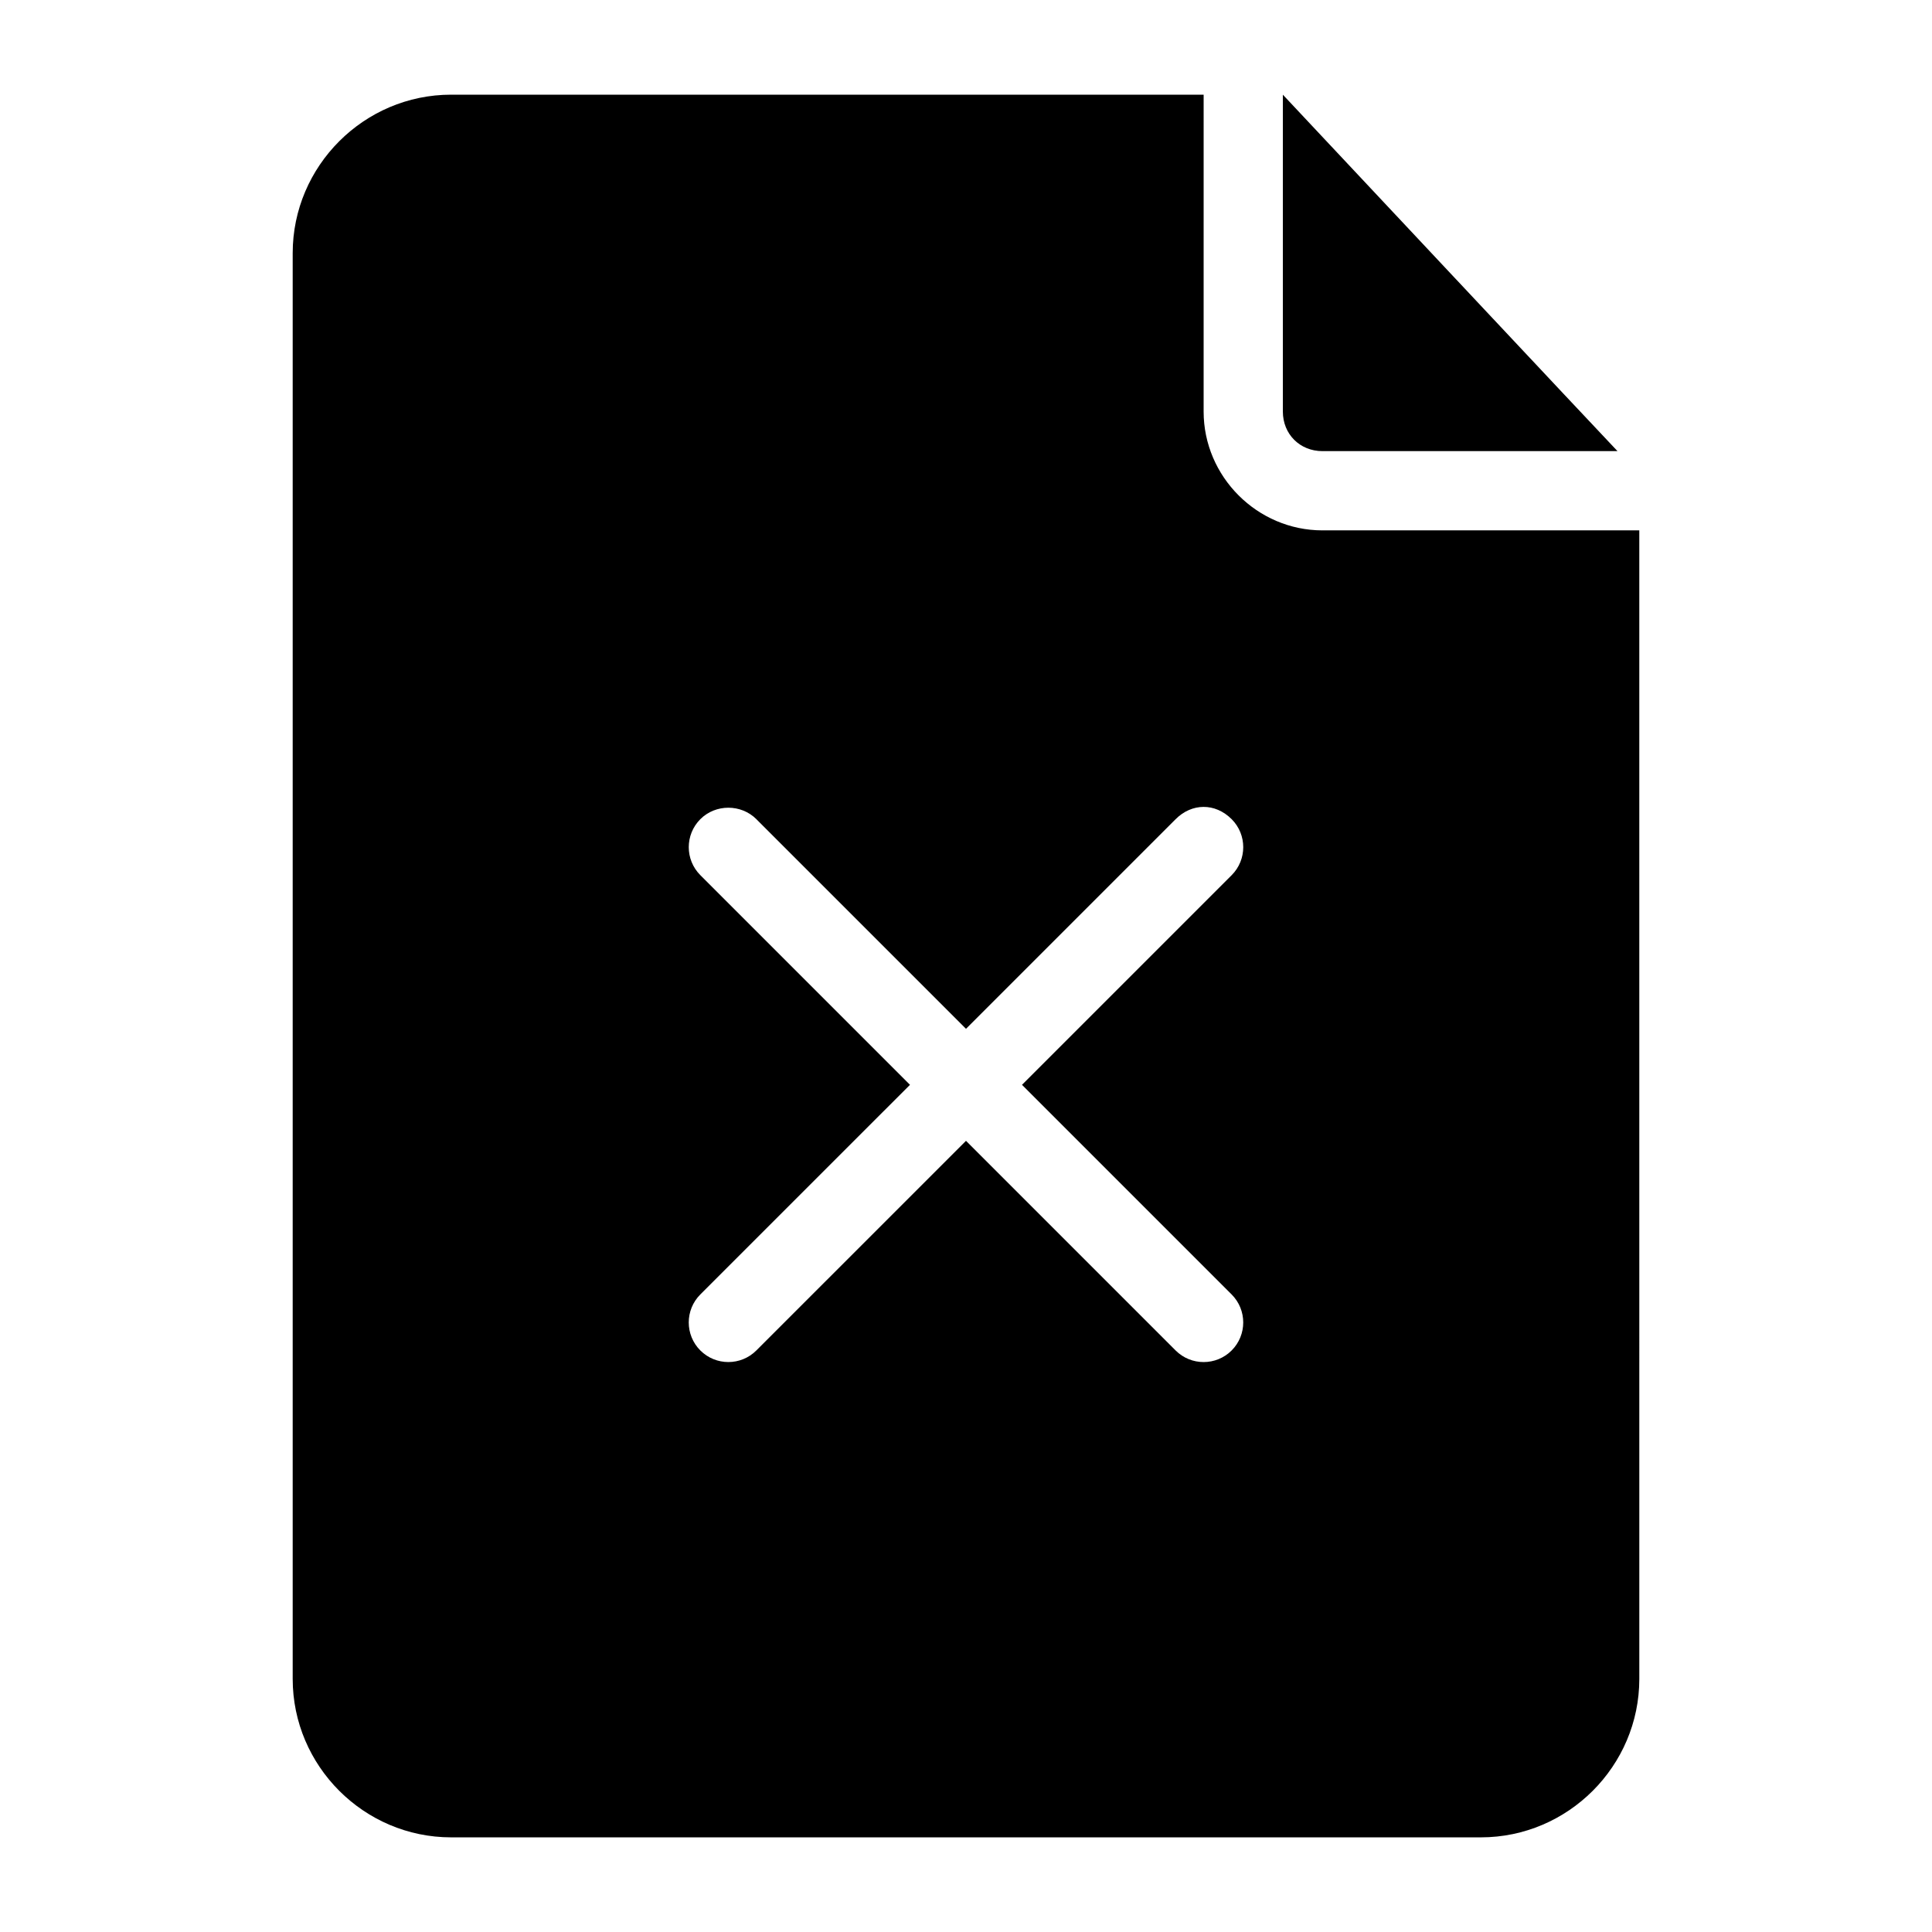 <?xml version="1.0" encoding="UTF-8"?>
<!-- Uploaded to: SVG Repo, www.svgrepo.com, Generator: SVG Repo Mixer Tools -->
<svg fill="#000000" width="800px" height="800px" version="1.1" viewBox="144 144 512 512" xmlns="http://www.w3.org/2000/svg">
 <path d="m263.55 169.09c-23.078 0-41.984 18.906-41.984 41.984v377.86c0 23.078 18.906 41.984 41.984 41.984h272.9c23.078 0 41.984-18.906 41.984-41.984l-0.004-304.38h-83.969c-17.262 0-31.488-14.227-31.488-31.488l0.004-83.969zm220.42 0v83.969c0 5.996 4.5 10.496 10.496 10.496h78.188c-0.078 0.004-88.688-94.465-88.688-94.465zm-139.53 192 55.559 55.555 55.555-55.555c4.285-4.285 10.457-4.387 14.844 0 4.098 4.098 4.098 10.742 0 14.844l-55.559 55.555 55.555 55.555c4.098 4.098 4.098 10.742 0 14.844-4.098 4.098-10.742 4.098-14.844 0l-55.551-55.559-55.559 55.555c-4.098 4.098-10.742 4.098-14.844 0-4.098-4.098-4.098-10.742 0-14.844l55.559-55.551-55.555-55.559c-4.098-4.098-4.098-10.742 0-14.844 4.059-4.059 10.82-4.023 14.844 0z"/>
</svg>